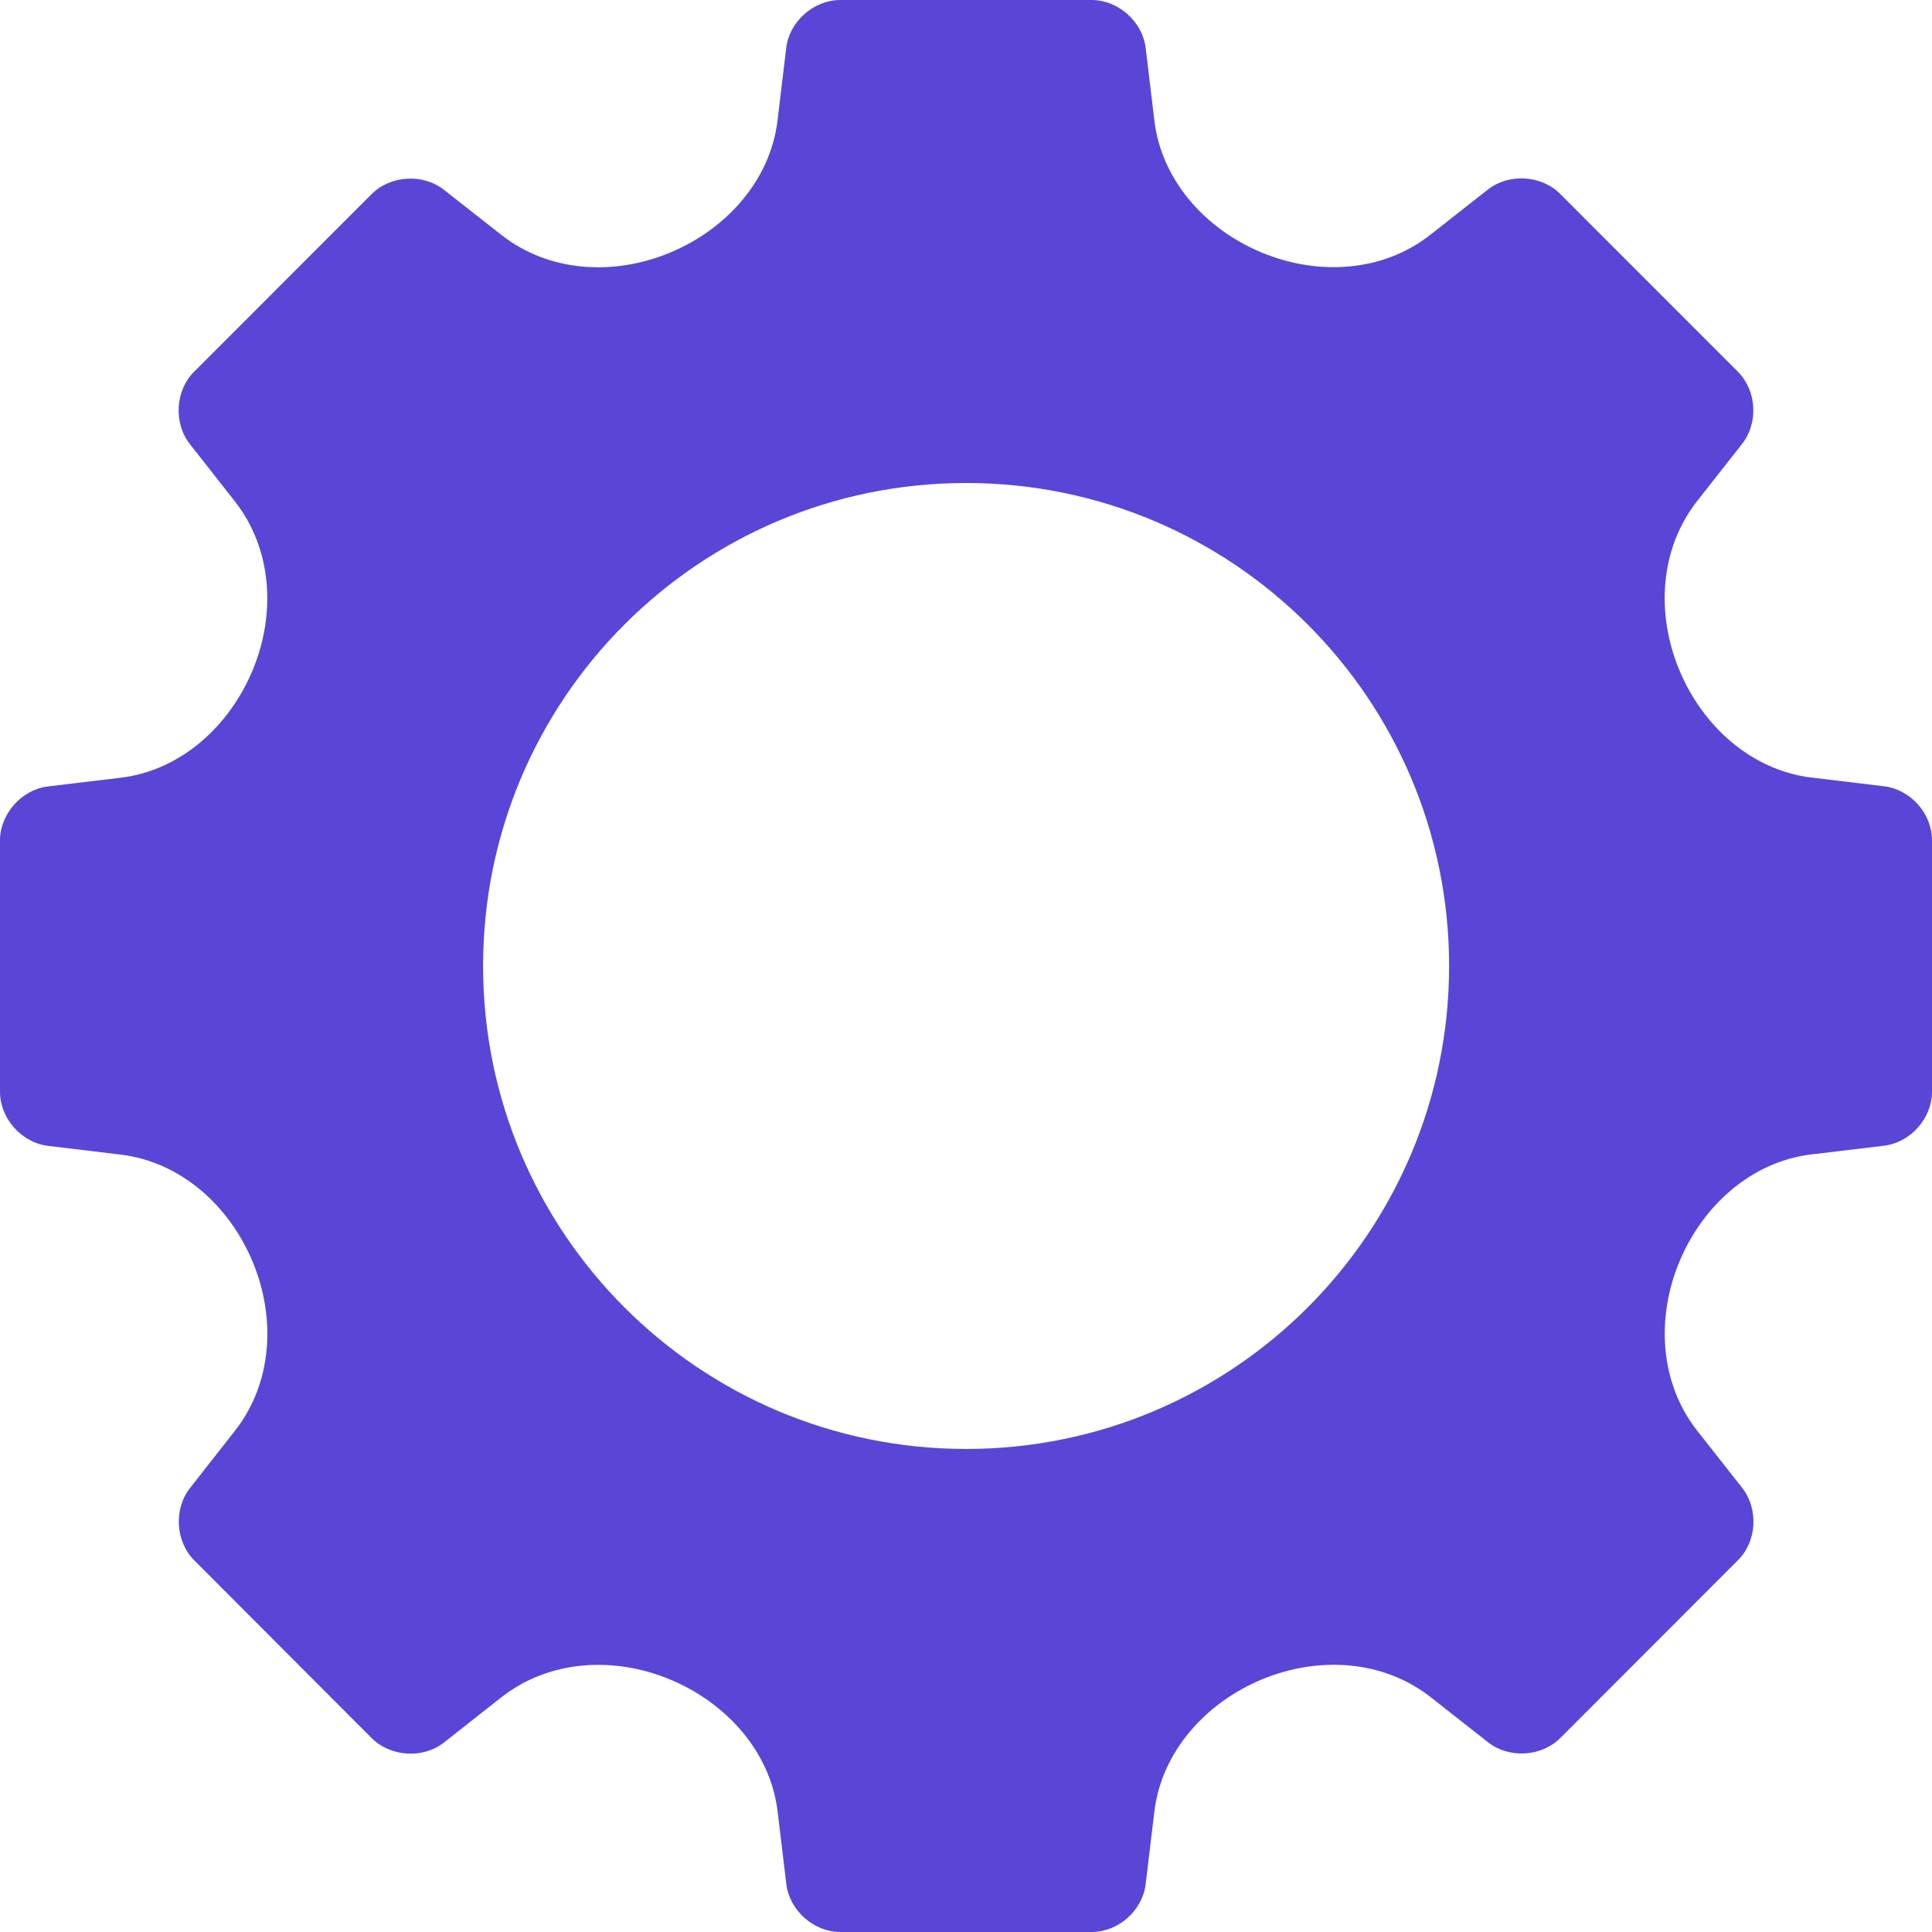 <svg width="40" height="40" viewBox="0 0 40 40" fill="none" xmlns="http://www.w3.org/2000/svg">
<path d="M39.008 16.279L37.508 16.099C36.258 15.949 35.247 15.03 34.766 13.867C34.285 12.704 34.361 11.361 35.14 10.371L36.07 9.188C36.41 8.755 36.371 8.084 35.979 7.694L32.301 4.014C31.914 3.625 31.242 3.584 30.806 3.923L29.615 4.86C28.628 5.636 27.288 5.711 26.128 5.231C24.967 4.751 24.049 3.743 23.9 2.496L23.72 0.992C23.654 0.446 23.15 0 22.6 0H17.397C16.846 0 16.342 0.446 16.278 0.992L16.098 2.494C15.948 3.743 15.028 4.752 13.866 5.233C12.705 5.714 11.365 5.638 10.377 4.861L9.189 3.928C8.757 3.589 8.085 3.629 7.696 4.017L4.016 7.699C3.629 8.086 3.589 8.758 3.93 9.193L4.861 10.378C5.638 11.367 5.714 12.708 5.233 13.87C4.752 15.033 3.742 15.954 2.492 16.103L0.994 16.282C0.448 16.346 0 16.851 0 17.402V22.605C0 23.156 0.446 23.657 0.994 23.724L2.499 23.905C3.746 24.055 4.754 24.97 5.234 26.131C5.715 27.293 5.64 28.634 4.864 29.623L3.931 30.812C3.594 31.245 3.632 31.916 4.022 32.306L7.696 35.987C8.085 36.374 8.757 36.418 9.189 36.079L10.379 35.142C11.367 34.364 12.707 34.289 13.869 34.77C15.03 35.251 15.95 36.259 16.1 37.508L16.28 39.008C16.346 39.555 16.848 40 17.398 40H22.602C23.154 40 23.656 39.555 23.72 39.008L23.9 37.507C24.05 36.258 24.97 35.249 26.132 34.768C27.294 34.287 28.634 34.364 29.623 35.14L30.811 36.074C31.245 36.413 31.915 36.373 32.304 35.984L35.982 32.303C36.373 31.916 36.413 31.244 36.072 30.807L35.14 29.623C34.362 28.634 34.287 27.29 34.768 26.127C35.248 24.967 36.255 24.051 37.502 23.901L39.006 23.721C39.554 23.655 40 23.156 40 22.602V17.399C40.002 16.846 39.557 16.345 39.008 16.279ZM20.002 29.999C14.478 29.999 10.002 25.522 10.002 19.999C10.002 14.476 14.478 10 20.002 10C25.525 10 30.002 14.476 30.002 19.999C30.002 25.522 25.526 29.999 20.002 29.999Z" fill="#5946D7"/>
</svg>
